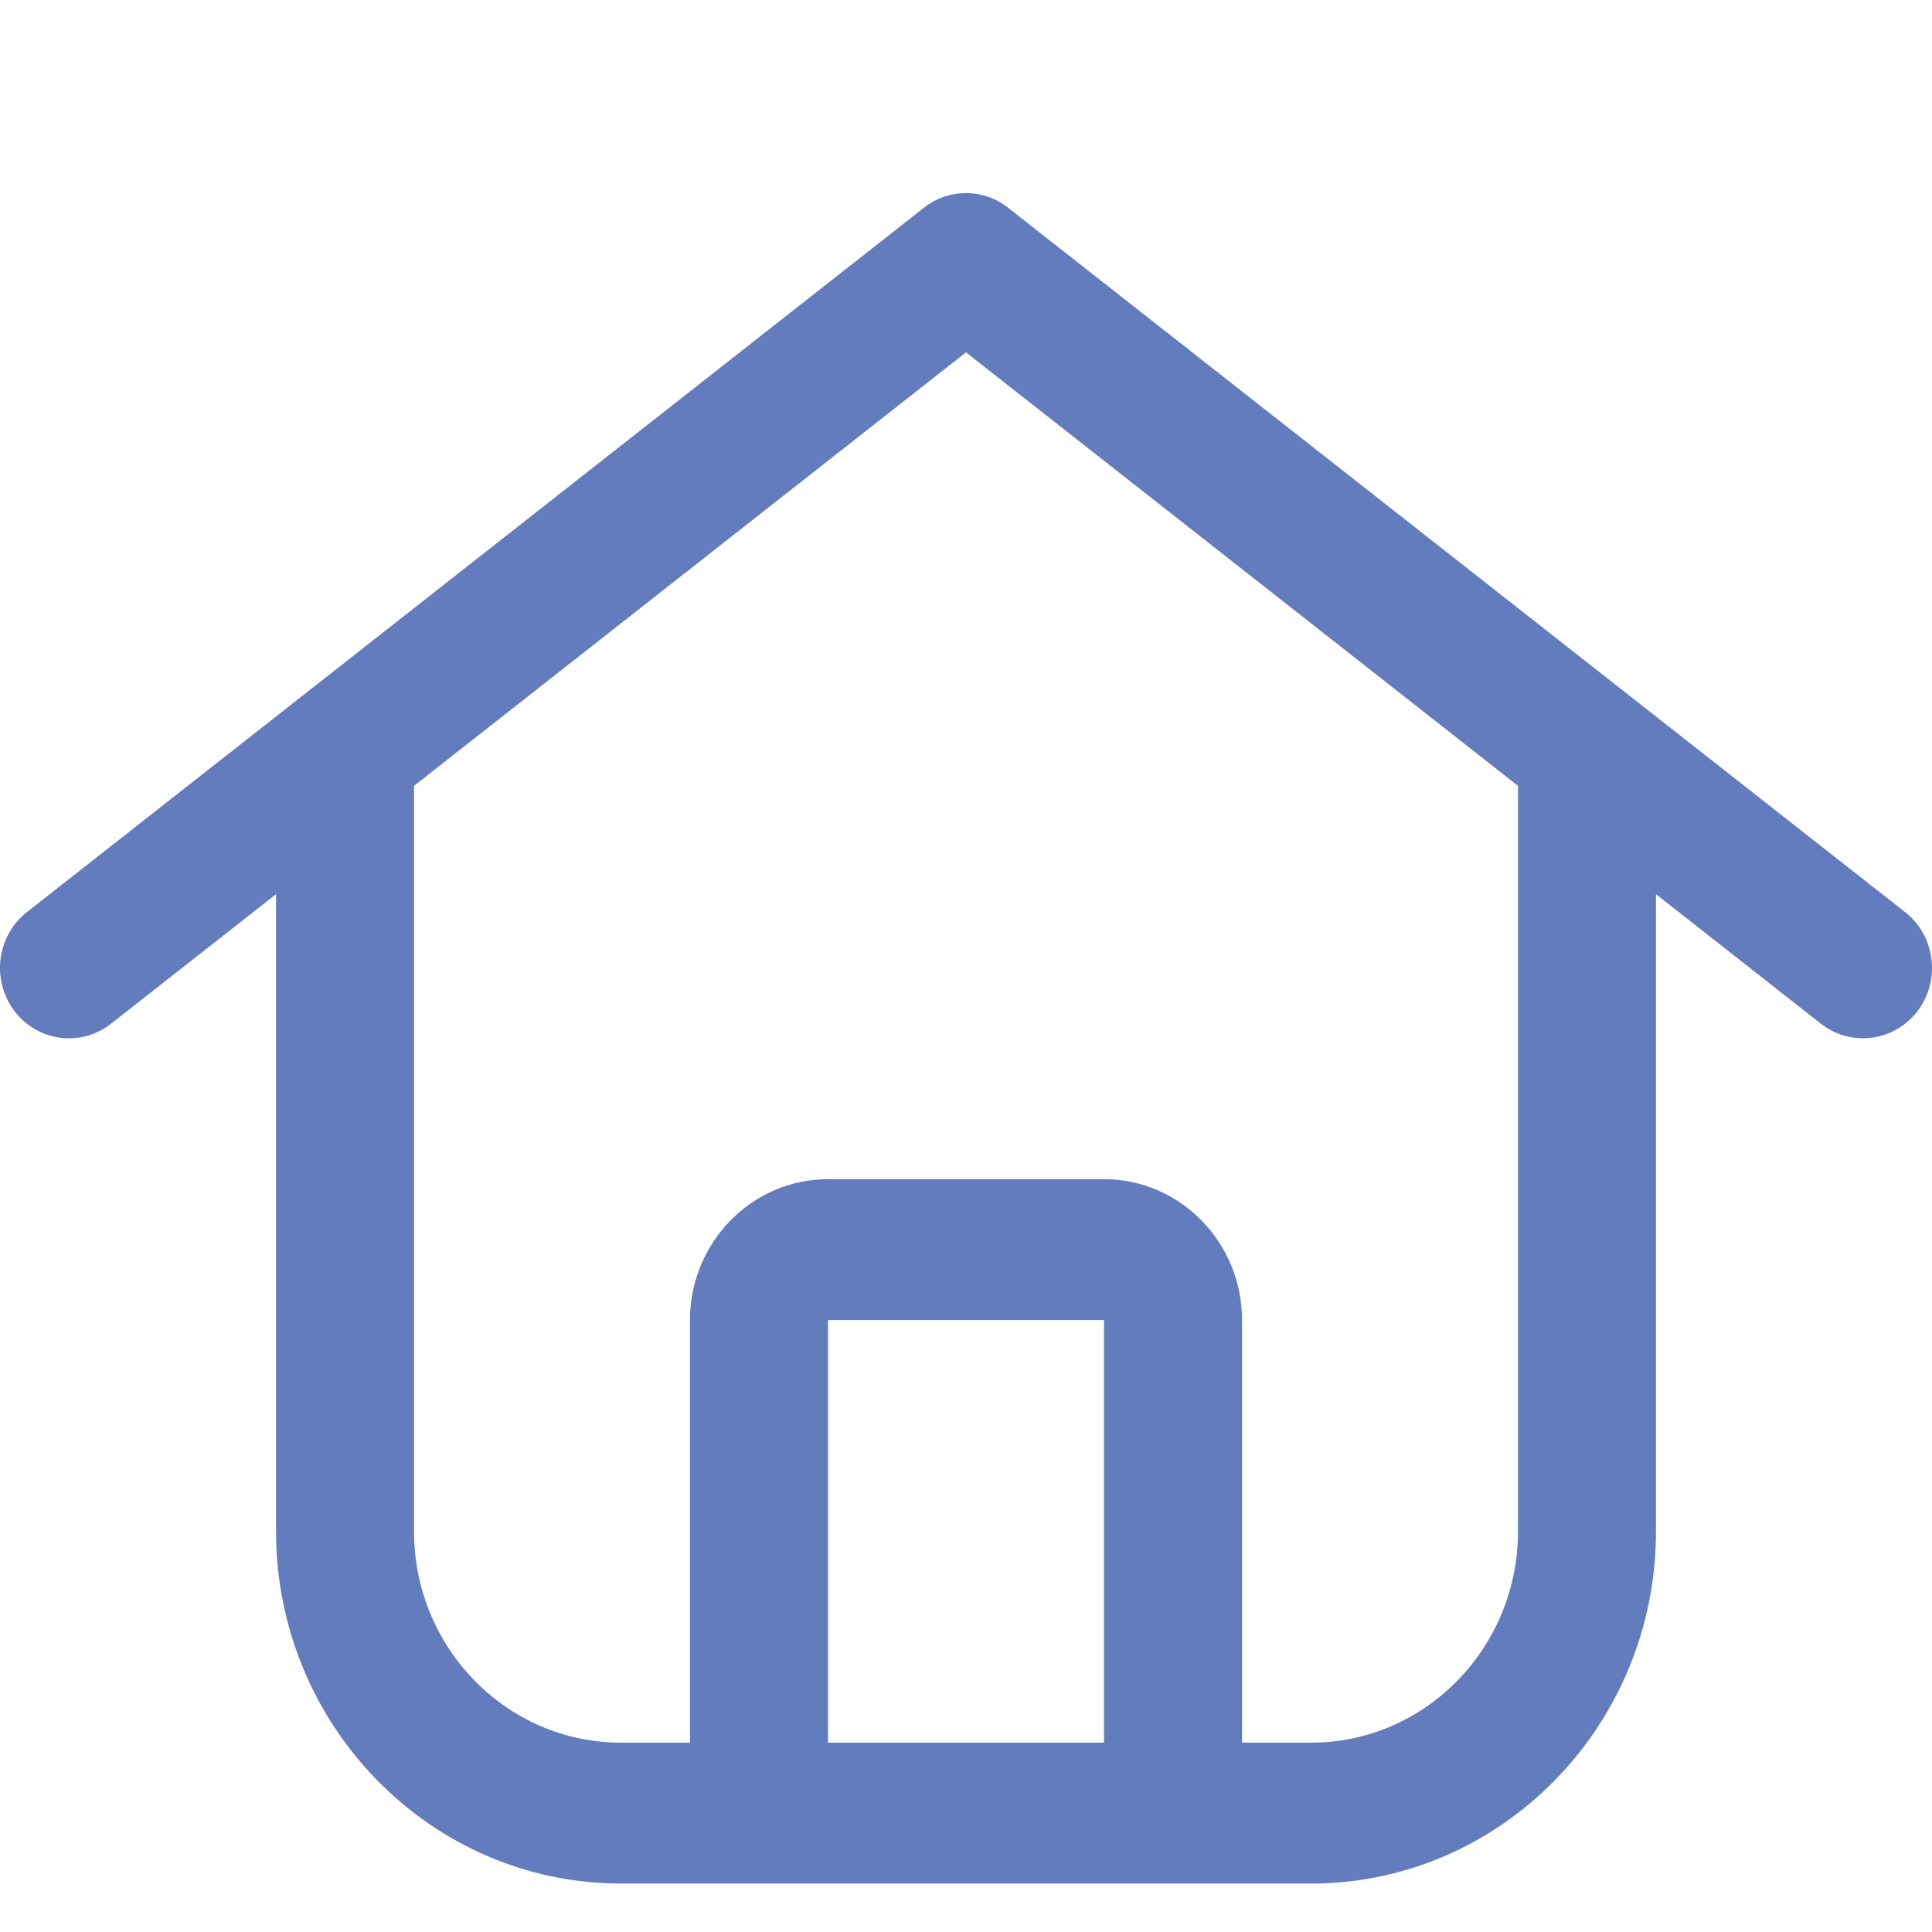 <svg width="24" height="24" viewBox="0 0 24 24" fill="none" xmlns="http://www.w3.org/2000/svg">
<path d="M23.665 11.33L12.522 2.58C12.214 2.338 11.786 2.338 11.478 2.58L0.335 11.33C-0.041 11.624 -0.11 12.174 0.177 12.557C0.467 12.939 1.005 13.012 1.379 12.717L3.429 11.108V19.023C3.429 21.436 5.351 23.398 7.714 23.398H16.286C18.649 23.398 20.571 21.436 20.571 19.023V11.108L22.62 12.717C22.776 12.839 22.959 12.898 23.142 12.898C23.399 12.898 23.653 12.781 23.823 12.557C24.11 12.174 24.041 11.624 23.665 11.33V11.33ZM13.714 21.648H10.286V16.398H13.714V21.648ZM18.857 19.023C18.857 20.471 17.704 21.648 16.286 21.648H15.429V16.398C15.429 15.433 14.659 14.648 13.714 14.648H10.286C9.341 14.648 8.571 15.433 8.571 16.398V21.648H7.714C6.296 21.648 5.143 20.471 5.143 19.023V9.762L12 4.377L18.857 9.762V19.023Z" fill="#637CBD"/>
</svg>
